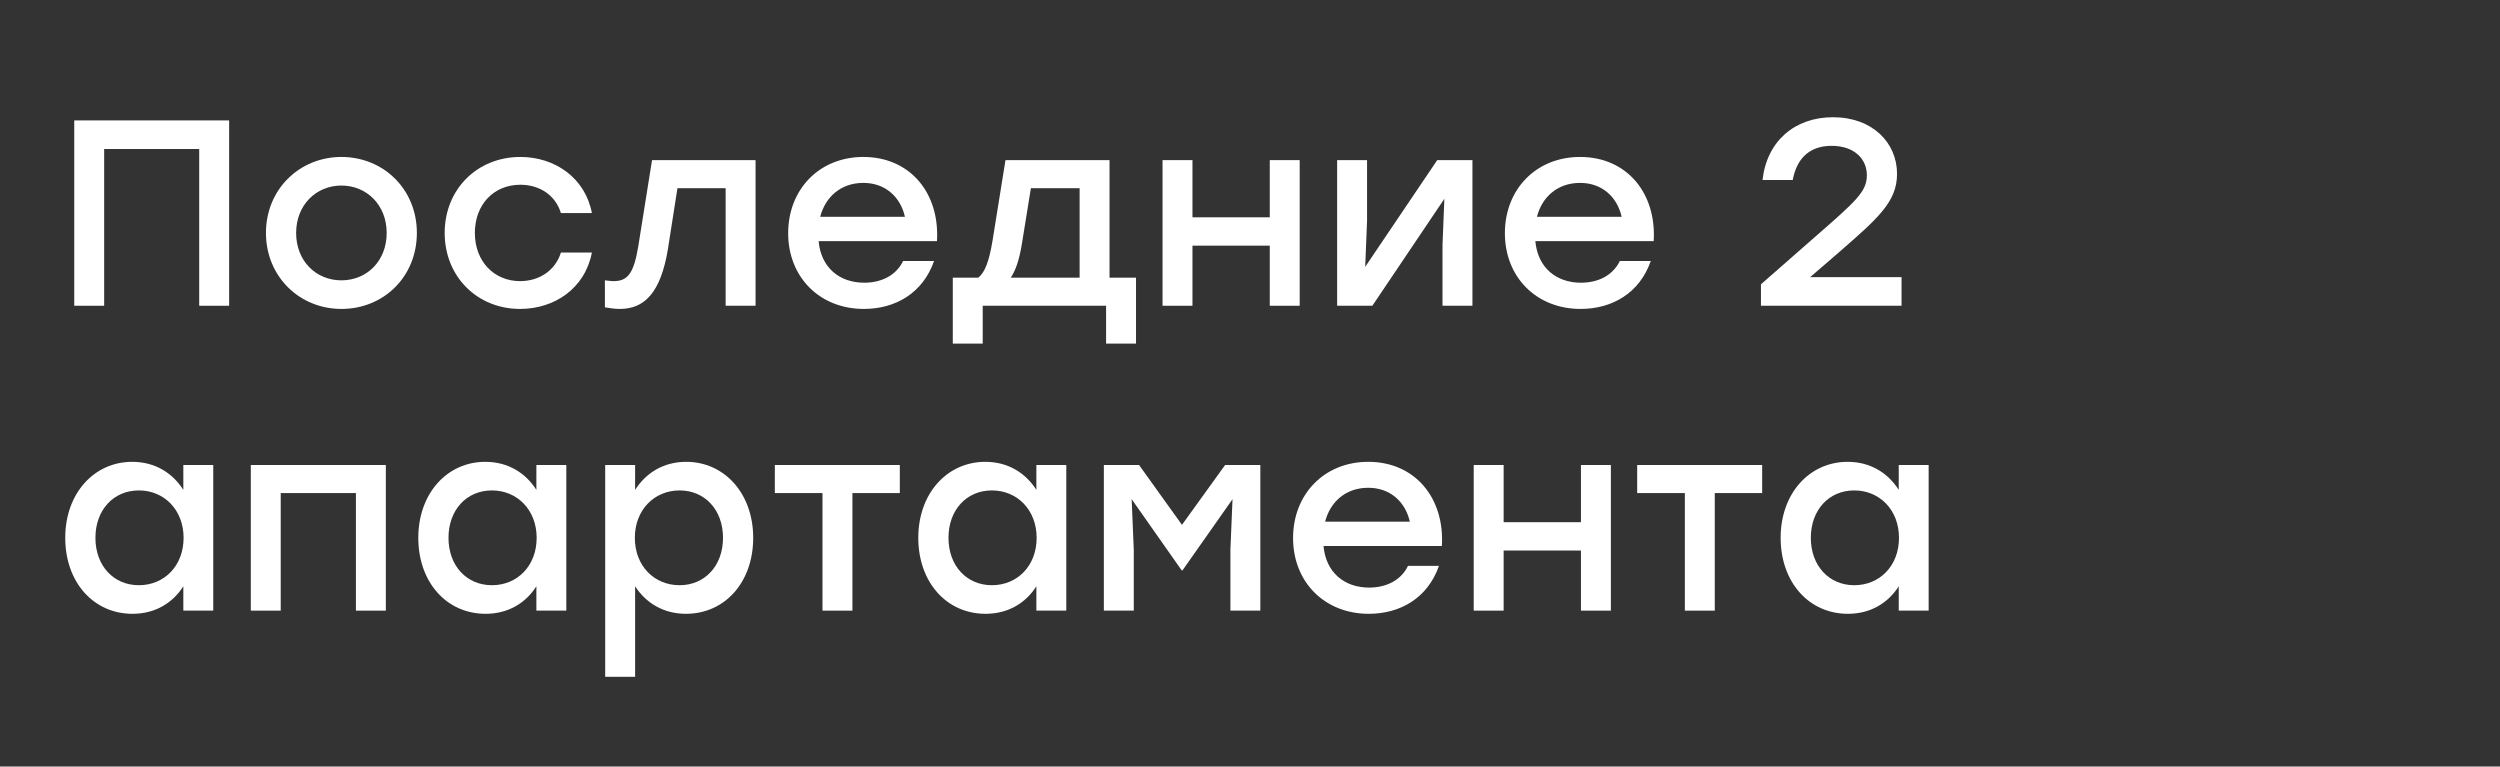 <svg width="574" height="176" viewBox="0 0 574 176" fill="none" xmlns="http://www.w3.org/2000/svg">
<rect x="0" y="0" width="574" height="176" fill="#333333" stroke="none"/>
<path d="M52.609 27.647V70.2H45.74V34.212H23.916V70.2H17.047V27.647H52.609Z" fill="white"/>
<path d="M78.387 36.036C87.992 36.036 95.713 43.392 95.713 53.483C95.713 63.513 88.114 70.93 78.387 70.93C68.722 70.93 61.062 63.453 61.062 53.483C61.062 43.392 68.843 36.036 78.387 36.036ZM78.387 42.601C72.612 42.601 67.992 47.039 67.992 53.483C67.992 59.927 72.552 64.364 78.387 64.364C84.223 64.364 88.782 59.927 88.782 53.483C88.782 47.039 84.162 42.601 78.387 42.601Z" fill="white"/>
<path d="M119.423 70.93C109.514 70.93 102.098 63.453 102.098 53.483C102.098 43.513 109.514 36.036 119.484 36.036C127.387 36.036 134.378 40.838 135.898 48.923H128.785C127.508 44.729 123.8 42.419 119.484 42.419C113.283 42.419 109.028 47.039 109.028 53.483C109.028 59.987 113.405 64.547 119.423 64.547C123.8 64.547 127.508 62.115 128.785 57.981H135.898C134.317 66.249 127.265 70.93 119.423 70.93Z" fill="white"/>
<path d="M149.706 36.765H173.475V70.2H166.605V43.209H155.541L153.353 57.191C151.712 67.161 148.003 70.93 142.289 70.93C141.195 70.93 139.979 70.747 138.885 70.565V64.364C139.554 64.425 140.222 64.547 140.891 64.547C144.113 64.547 145.511 62.784 146.544 56.583L149.706 36.765Z" fill="white"/>
<path d="M198.229 36.036C208.989 36.036 215.797 44.364 215.128 55.367H187.955C188.502 61.507 192.818 64.911 198.411 64.911C202.423 64.911 205.767 63.209 207.347 59.927H214.46C211.846 67.404 205.463 70.93 198.35 70.93C188.198 70.93 180.964 63.635 180.964 53.544C180.964 43.452 188.138 36.036 198.229 36.036ZM198.229 41.993C193.001 41.993 189.475 45.276 188.32 49.775H207.773C206.739 45.215 203.274 41.993 198.229 41.993Z" fill="white"/>
<path d="M254.748 63.756H260.827V78.893H253.958V70.2H225.63V78.893H218.76V63.756H224.596C226.116 62.601 227.089 60.048 227.879 55.306L230.858 36.765H254.748V63.756ZM232.073 63.756H247.879V43.209H236.693L234.687 55.611C234.079 59.501 233.228 62.054 232.073 63.756Z" fill="white"/>
<path d="M291.541 36.765H298.41V70.2H291.541V56.401H273.79V70.2H266.921V36.765H273.79V49.896H291.541V36.765Z" fill="white"/>
<path d="M329.986 36.765H338.071V70.2H331.201V56.218L331.627 45.641L315.092 70.2H307.007V36.765H313.876V50.747L313.451 61.264L329.986 36.765Z" fill="white"/>
<path d="M362.788 36.036C373.548 36.036 380.357 44.364 379.688 55.367H352.515C353.062 61.507 357.378 64.911 362.971 64.911C366.983 64.911 370.326 63.209 371.907 59.927H379.019C376.405 67.404 370.022 70.93 362.91 70.93C352.758 70.93 345.524 63.635 345.524 53.544C345.524 43.452 352.697 36.036 362.788 36.036ZM362.788 41.993C357.56 41.993 354.034 45.276 352.879 49.775H372.332C371.299 45.215 367.834 41.993 362.788 41.993Z" fill="white"/>
<path d="M415.561 63.635H436.594V70.2H404.314V65.276L416.655 54.456C426.199 46.127 428.631 43.999 428.631 40.23C428.631 36.522 425.773 33.483 420.545 33.483C415.378 33.483 412.521 36.462 411.609 41.325H404.679C405.652 32.449 412.035 26.917 420.849 26.917C429.907 26.917 435.561 32.753 435.561 39.926C435.561 46.37 431.062 50.2 422.369 57.799L415.682 63.574L415.561 63.635Z" fill="white"/>
<path d="M42.093 106.765H48.962V140.2H42.093V134.607C39.661 138.437 35.649 140.93 30.421 140.93C21.485 140.93 14.98 133.696 14.98 123.483C14.98 113.27 21.606 106.036 30.36 106.036C35.649 106.036 39.661 108.65 42.093 112.48V106.765ZM31.88 134.364C37.716 134.364 42.153 129.927 42.153 123.483C42.153 117.1 37.716 112.601 31.88 112.601C26.044 112.601 21.91 117.1 21.91 123.483C21.91 129.927 26.105 134.364 31.88 134.364Z" fill="white"/>
<path d="M88.588 106.765V140.2H81.719V113.209H64.454V140.2H57.585V106.765H88.588Z" fill="white"/>
<path d="M123.155 106.765H130.025V140.2H123.155V134.607C120.724 138.437 116.711 140.93 111.484 140.93C102.547 140.93 96.043 133.696 96.043 123.483C96.043 113.27 102.669 106.036 111.423 106.036C116.711 106.036 120.724 108.65 123.155 112.48V106.765ZM112.942 134.364C118.778 134.364 123.216 129.927 123.216 123.483C123.216 117.1 118.778 112.601 112.942 112.601C107.107 112.601 102.973 117.1 102.973 123.483C102.973 129.927 107.167 134.364 112.942 134.364Z" fill="white"/>
<path d="M157.554 106.036C166.308 106.036 172.934 113.27 172.934 123.483C172.934 133.696 166.429 140.93 157.493 140.93C152.265 140.93 148.253 138.376 145.821 134.607V155.398H138.952V106.765H145.821V112.48C148.253 108.65 152.265 106.036 157.554 106.036ZM156.034 134.364C161.809 134.364 166.004 129.927 166.004 123.483C166.004 117.1 161.87 112.601 156.034 112.601C150.198 112.601 145.76 117.1 145.76 123.483C145.76 129.927 150.198 134.364 156.034 134.364Z" fill="white"/>
<path d="M206.596 106.765V113.209H195.714V140.2H188.845V113.209H177.902V106.765H206.596Z" fill="white"/>
<path d="M237.952 106.765H244.821V140.2H237.952V134.607C235.52 138.437 231.508 140.93 226.28 140.93C217.344 140.93 210.839 133.696 210.839 123.483C210.839 113.27 217.466 106.036 226.219 106.036C231.508 106.036 235.52 108.65 237.952 112.48V106.765ZM227.739 134.364C233.575 134.364 238.013 129.927 238.013 123.483C238.013 117.1 233.575 112.601 227.739 112.601C221.903 112.601 217.77 117.1 217.77 123.483C217.77 129.927 221.964 134.364 227.739 134.364Z" fill="white"/>
<path d="M281.287 106.765H289.372V140.2H282.502V126.218L282.989 114.607L271.499 130.96H271.317L259.828 114.607L260.314 126.218V140.2H253.445V106.765H261.53L271.378 120.504L281.287 106.765Z" fill="white"/>
<path d="M314.153 106.036C324.913 106.036 331.722 114.364 331.053 125.367H303.88C304.427 131.507 308.743 134.911 314.336 134.911C318.348 134.911 321.691 133.209 323.272 129.927H330.384C327.77 137.404 321.387 140.93 314.275 140.93C304.123 140.93 296.889 133.635 296.889 123.544C296.889 113.452 304.062 106.036 314.153 106.036ZM314.153 111.993C308.925 111.993 305.4 115.276 304.245 119.775H323.698C322.664 115.215 319.199 111.993 314.153 111.993Z" fill="white"/>
<path d="M362.986 106.765H369.856V140.2H362.986V126.401H345.235V140.2H338.366V106.765H345.235V119.896H362.986V106.765Z" fill="white"/>
<path d="M404.592 106.765V113.209H393.711V140.2H386.841V113.209H375.899V106.765H404.592Z" fill="white"/>
<path d="M435.949 106.765H442.818V140.2H435.949V134.607C433.517 138.437 429.505 140.93 424.277 140.93C415.341 140.93 408.836 133.696 408.836 123.483C408.836 113.27 415.462 106.036 424.216 106.036C429.505 106.036 433.517 108.65 435.949 112.48V106.765ZM425.736 134.364C431.572 134.364 436.009 129.927 436.009 123.483C436.009 117.1 431.572 112.601 425.736 112.601C419.9 112.601 415.766 117.1 415.766 123.483C415.766 129.927 419.961 134.364 425.736 134.364Z" fill="white"/>
</svg>
